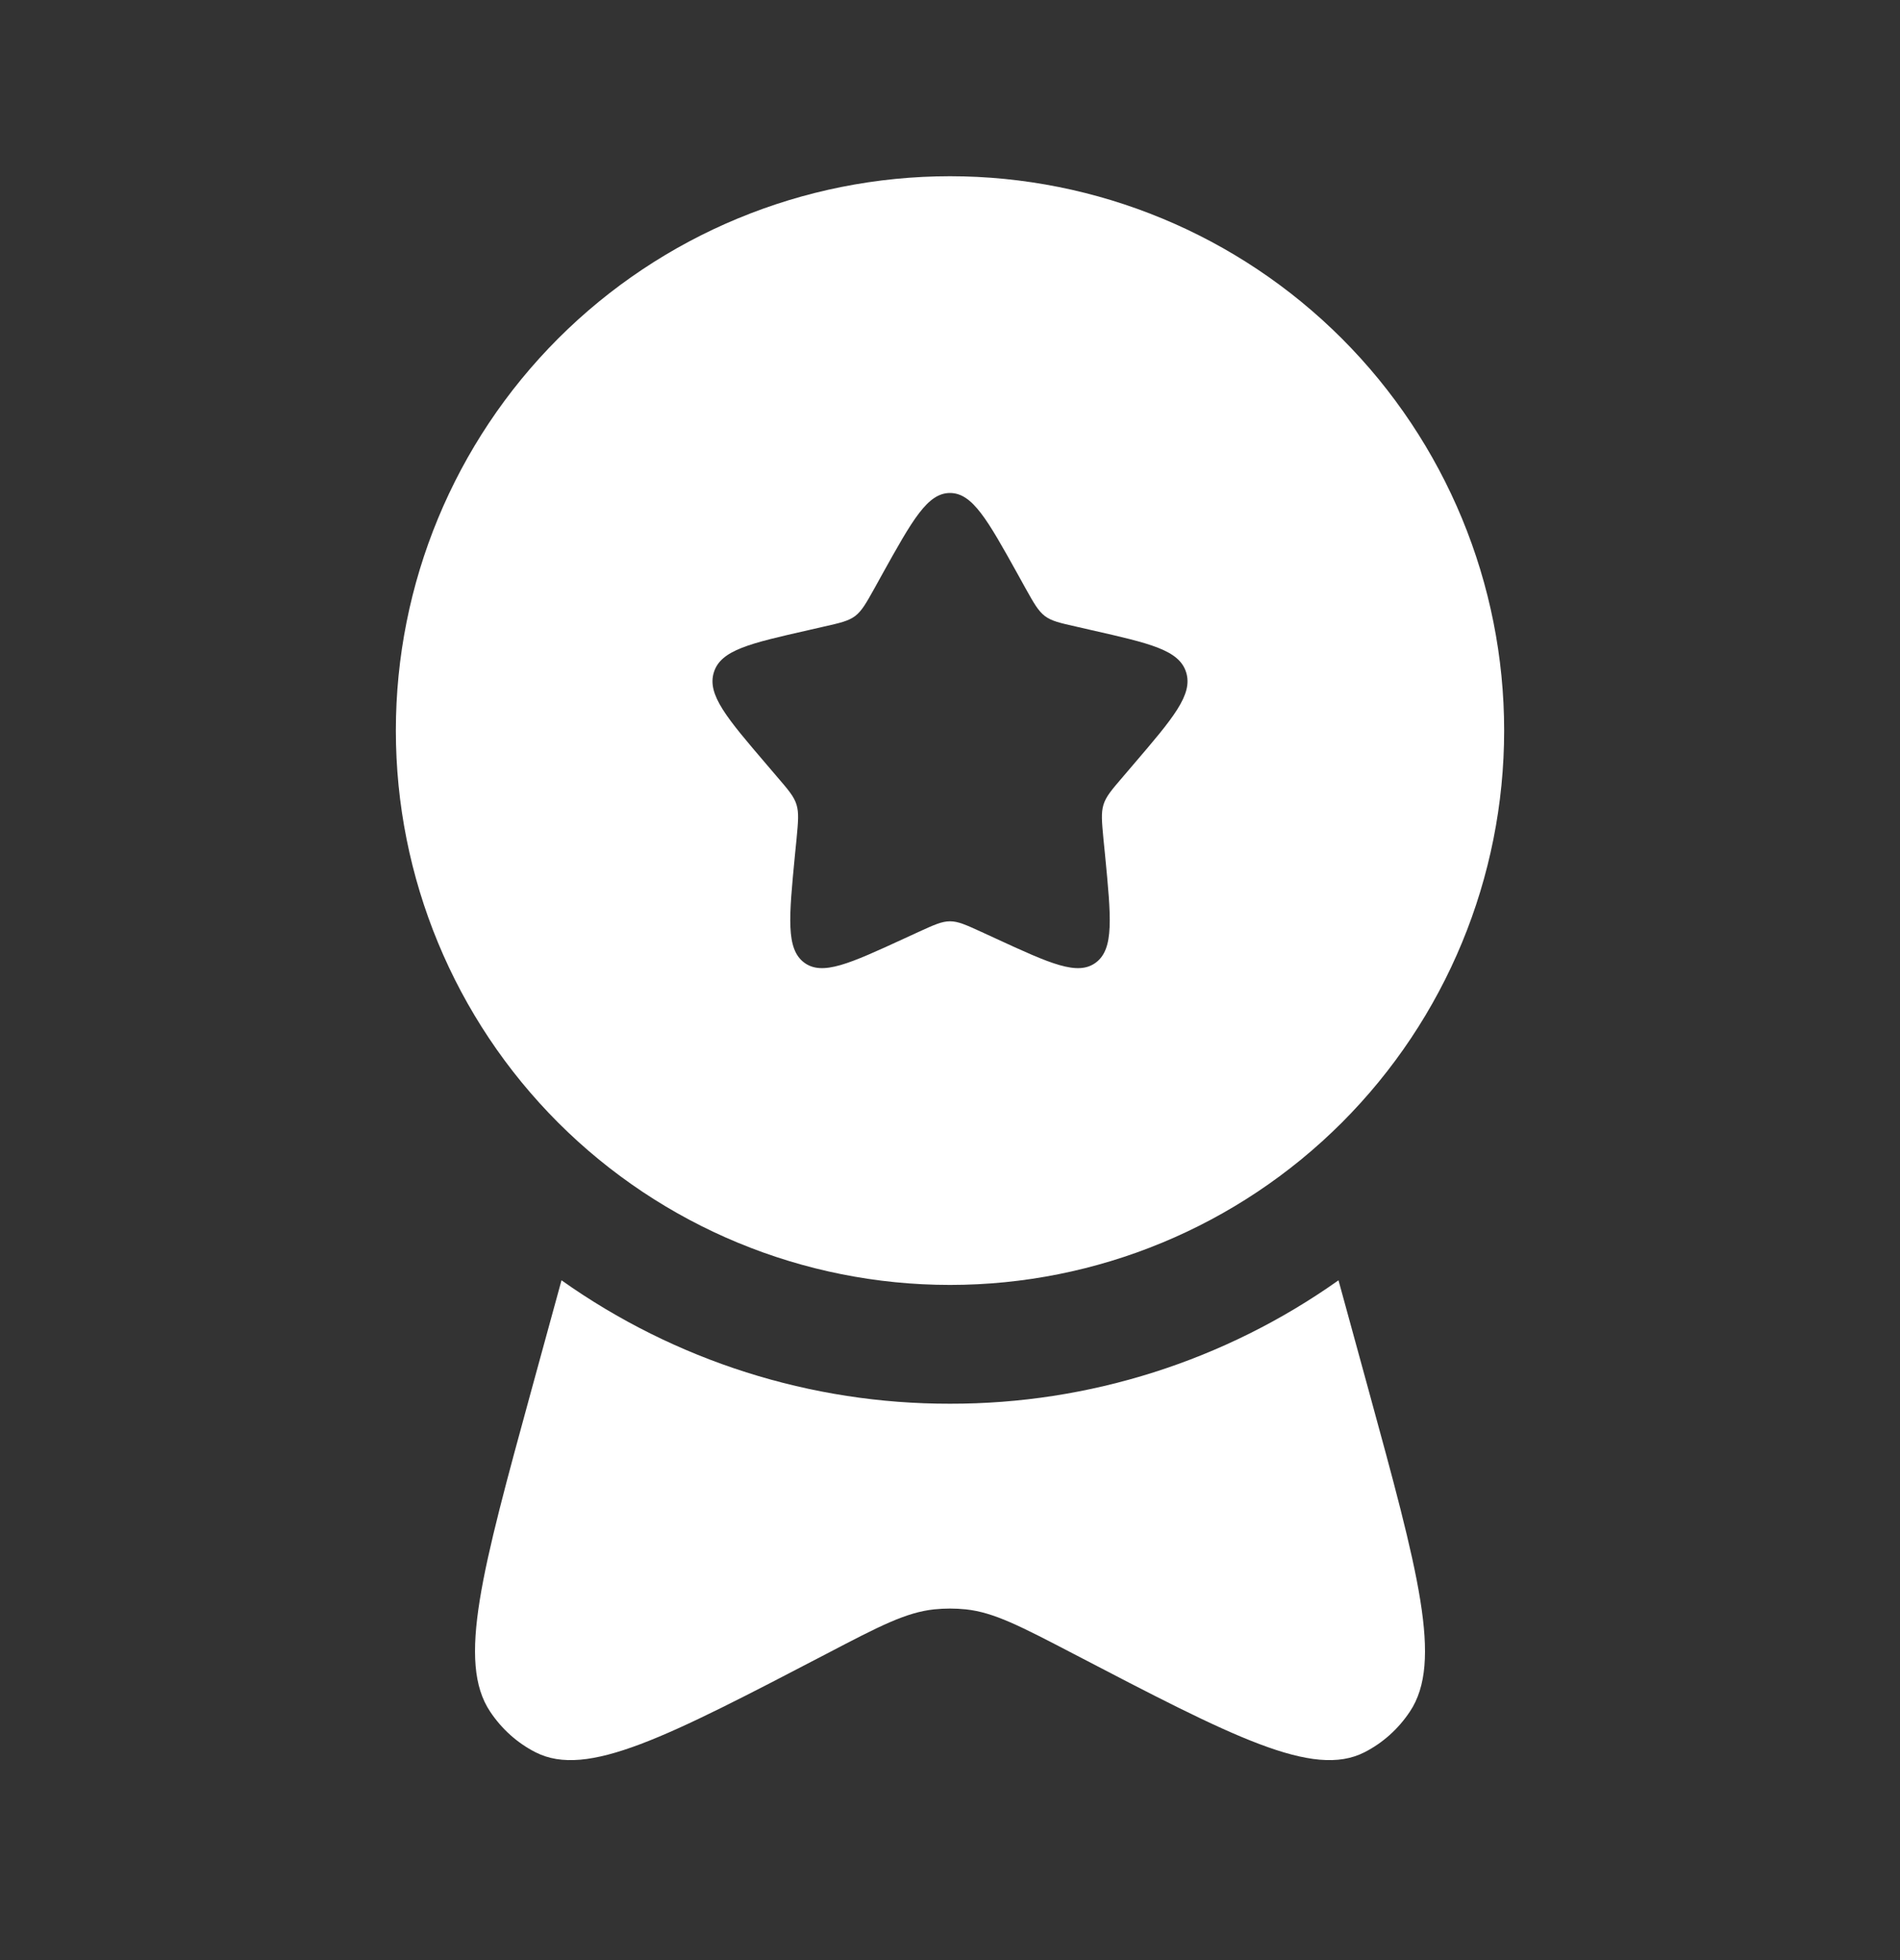 <?xml version="1.0" encoding="UTF-8"?>
<svg xmlns="http://www.w3.org/2000/svg" width="32" height="33" viewBox="0 0 32 33" fill="none">
  <rect x="0" y="0" width="32" height="33" fill="#333333" stroke="none"/>
  <path fill-rule="evenodd" clip-rule="evenodd" d="M16 21.633C18.475 21.633 20.849 20.65 22.6 18.9C24.35 17.149 25.333 14.775 25.333 12.3C25.333 9.825 24.35 7.451 22.6 5.7C20.849 3.95 18.475 2.967 16 2.967C13.525 2.967 11.151 3.95 9.4 5.7C7.65 7.451 6.667 9.825 6.667 12.3C6.667 14.775 7.65 17.149 9.4 18.9C11.151 20.65 13.525 21.633 16 21.633ZM16 8.3C15.621 8.3 15.368 8.753 14.861 9.664L14.731 9.899C14.587 10.157 14.515 10.285 14.403 10.371C14.289 10.456 14.149 10.488 13.869 10.551L13.616 10.609C12.632 10.832 12.14 10.943 12.023 11.319C11.905 11.695 12.241 12.088 12.912 12.872L13.085 13.075C13.276 13.297 13.372 13.408 13.415 13.547C13.457 13.685 13.443 13.833 13.415 14.131L13.388 14.401C13.287 15.448 13.236 15.972 13.541 16.204C13.848 16.436 14.309 16.224 15.231 15.8L15.468 15.691C15.731 15.571 15.861 15.511 16 15.511C16.139 15.511 16.269 15.571 16.532 15.691L16.769 15.8C17.691 16.225 18.152 16.436 18.459 16.204C18.765 15.972 18.713 15.448 18.612 14.401L18.585 14.131C18.557 13.833 18.543 13.685 18.585 13.547C18.628 13.408 18.724 13.297 18.915 13.075L19.088 12.872C19.759 12.088 20.095 11.696 19.977 11.319C19.86 10.943 19.368 10.832 18.384 10.609L18.131 10.551C17.851 10.488 17.711 10.457 17.597 10.371C17.485 10.285 17.413 10.157 17.269 9.899L17.139 9.664C16.632 8.753 16.379 8.3 16 8.3Z" fill="white"></path>
  <path d="M9.457 21.555L8.952 23.397C8.115 26.453 7.696 27.981 8.255 28.817C8.451 29.111 8.713 29.345 9.019 29.501C9.888 29.944 11.232 29.244 13.919 27.844C14.812 27.377 15.26 27.145 15.735 27.095C15.911 27.077 16.089 27.077 16.265 27.095C16.74 27.145 17.187 27.379 18.081 27.844C20.768 29.244 22.112 29.944 22.981 29.501C23.287 29.345 23.549 29.111 23.745 28.817C24.305 27.981 23.885 26.453 23.048 23.397L22.543 21.555C20.631 22.91 18.344 23.637 16 23.633C13.656 23.637 11.369 22.91 9.457 21.555Z" fill="white"></path>
</svg>
